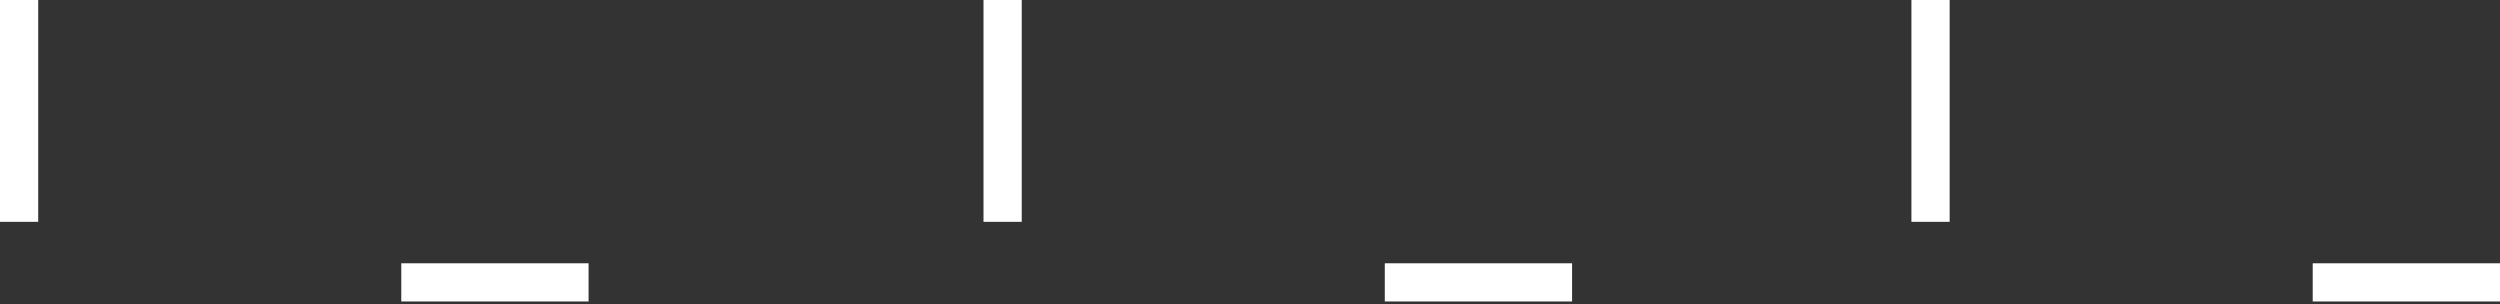 <?xml version="1.0" encoding="UTF-8"?> <svg xmlns="http://www.w3.org/2000/svg" width="460" height="56" viewBox="0 0 460 56" fill="none"><rect x="0" y="0" width="460" height="56" fill="#333333" stroke="none"/><path d="M7.031 0H0V40.814H7.031V0Z" fill="white"></path><path d="M108.298 48.445H73.836V55.471H108.298V48.445Z" fill="white"></path><path d="M187.996 0H180.965V40.814H187.996V0Z" fill="white"></path><path d="M289.263 48.445H254.801V55.471H289.263V48.445Z" fill="white"></path><path d="M358.734 0H351.703V40.814H358.734V0Z" fill="white"></path><path d="M460.001 48.445H425.539V55.471H460.001V48.445Z" fill="white"></path></svg> 